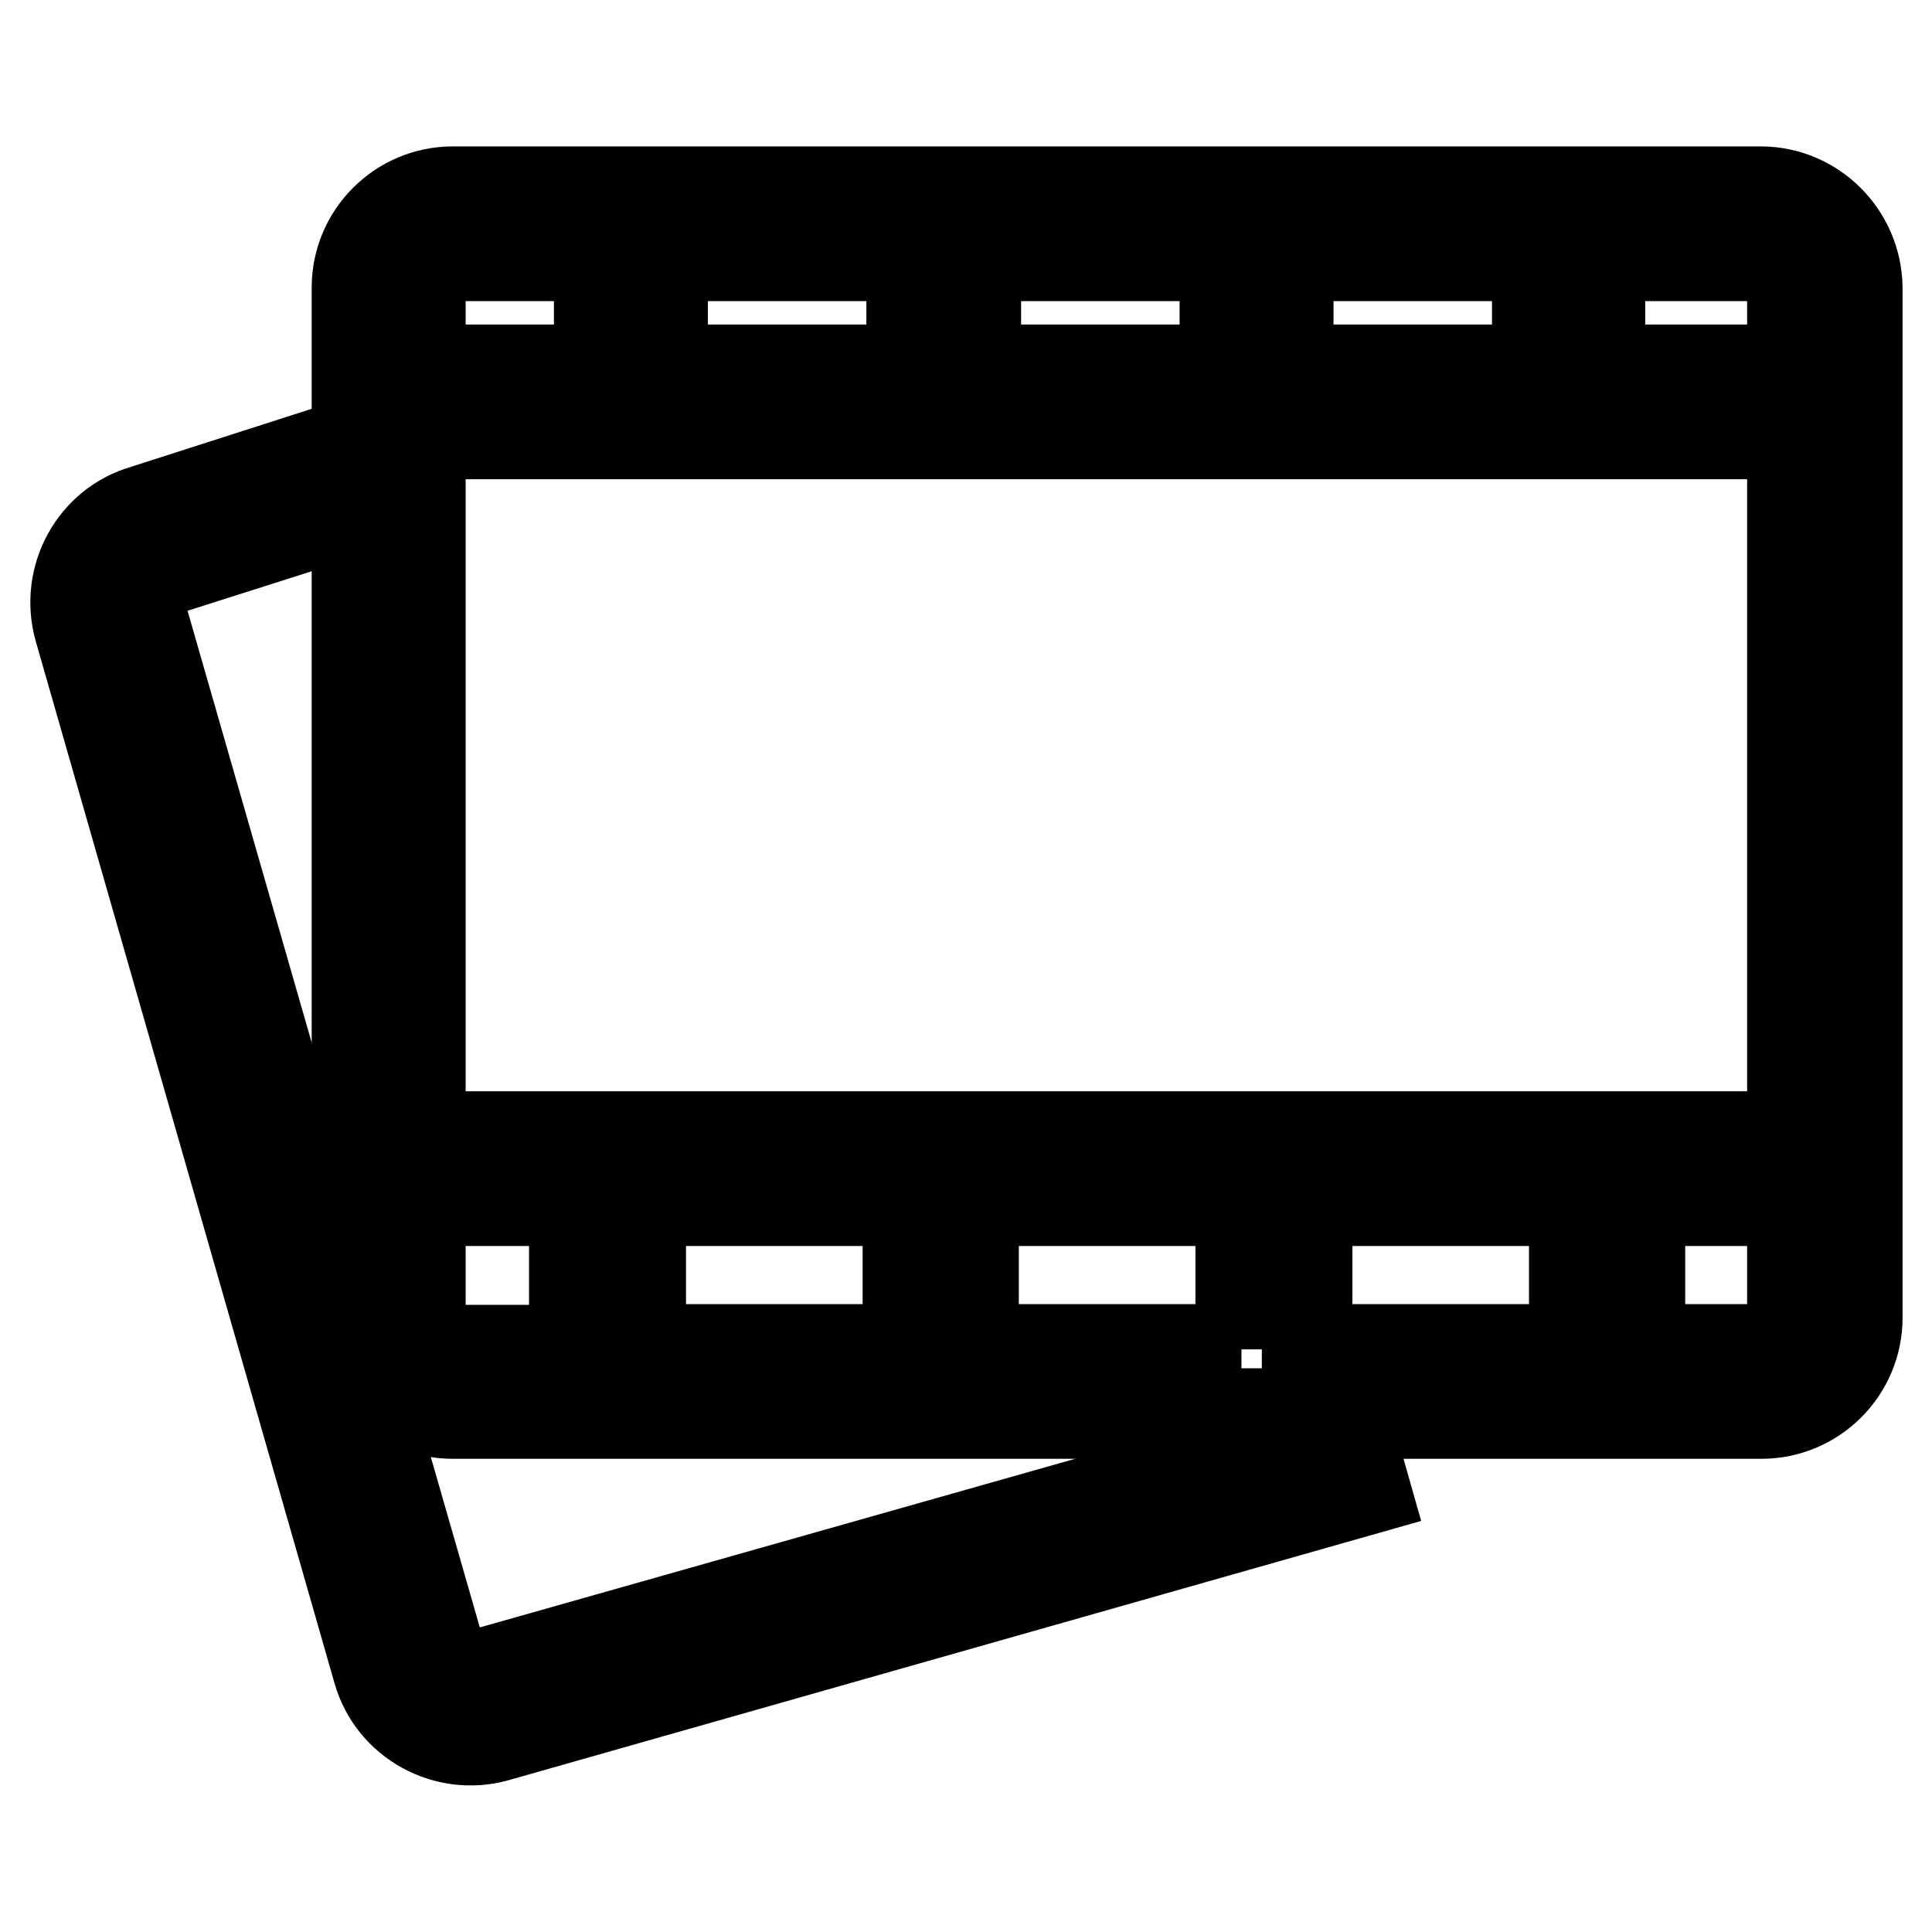<?xml version="1.0" encoding="utf-8"?>
<!-- Svg Vector Icons : http://www.onlinewebfonts.com/icon -->
<!DOCTYPE svg PUBLIC "-//W3C//DTD SVG 1.1//EN" "http://www.w3.org/Graphics/SVG/1.1/DTD/svg11.dtd">
<svg version="1.1" xmlns="http://www.w3.org/2000/svg" xmlns:xlink="http://www.w3.org/1999/xlink" x="0px" y="0px" viewBox="0 0 256 256" enable-background="new 0 0 256 256" xml:space="preserve">
<g> <path stroke-width="12" fill-opacity="0" stroke="#000000"  d="M233.3,25.4H60c-7,0-12.7,5.7-12.7,12.7v112.5h0v8.5h0v15.5c0,7,5.7,12.7,12.7,12.7h173.4 c7,0,12.7-5.7,12.7-12.7V38.1C246,31.1,240.3,25.4,233.3,25.4z M237.5,38.1V49h-25.5V33.9h21.2C235.7,33.9,237.5,35.8,237.5,38.1z  M87.8,33.9h33V49h-33V33.9z M129.3,33.9h33V49h-33L129.3,33.9z M170.7,33.9h33V49h-33V33.9z M60,33.9h19.4V49H55.7V38.1 C55.7,35.8,57.6,33.9,60,33.9L60,33.9z M55.7,57.5h181.8v93.1H55.7V57.5z M208.6,178.8h-35.4v-19.7h35.4V178.8z M120.3,178.8H84.9 v-19.7h35.4V178.8z M164.5,178.8H129v-19.7h35.4V178.8z M55.7,174.6v-15.5h20.4v19.8H60C57.6,178.8,55.7,176.9,55.7,174.6 C55.7,174.6,55.7,174.6,55.7,174.6z M233.3,178.8h-16v-19.7h20.2v15.5C237.5,176.9,235.6,178.8,233.3,178.8L233.3,178.8z"/> <path stroke-width="12" fill-opacity="0" stroke="#000000"  d="M63.5,221.9c-2.2,0.7-4.6-0.6-5.2-2.9c0,0,0,0,0,0L18.6,80.9c-0.6-2.2,0.7-4.6,2.9-5.2l22-7l-2.6-8.1 l-21.8,7c-6.6,1.9-10.5,8.9-8.6,15.7l39.6,138.1c1.9,6.7,9,10.6,15.7,8.7l115.1-32.7l-2.3-8.1L63.5,221.9z"/></g>
</svg>